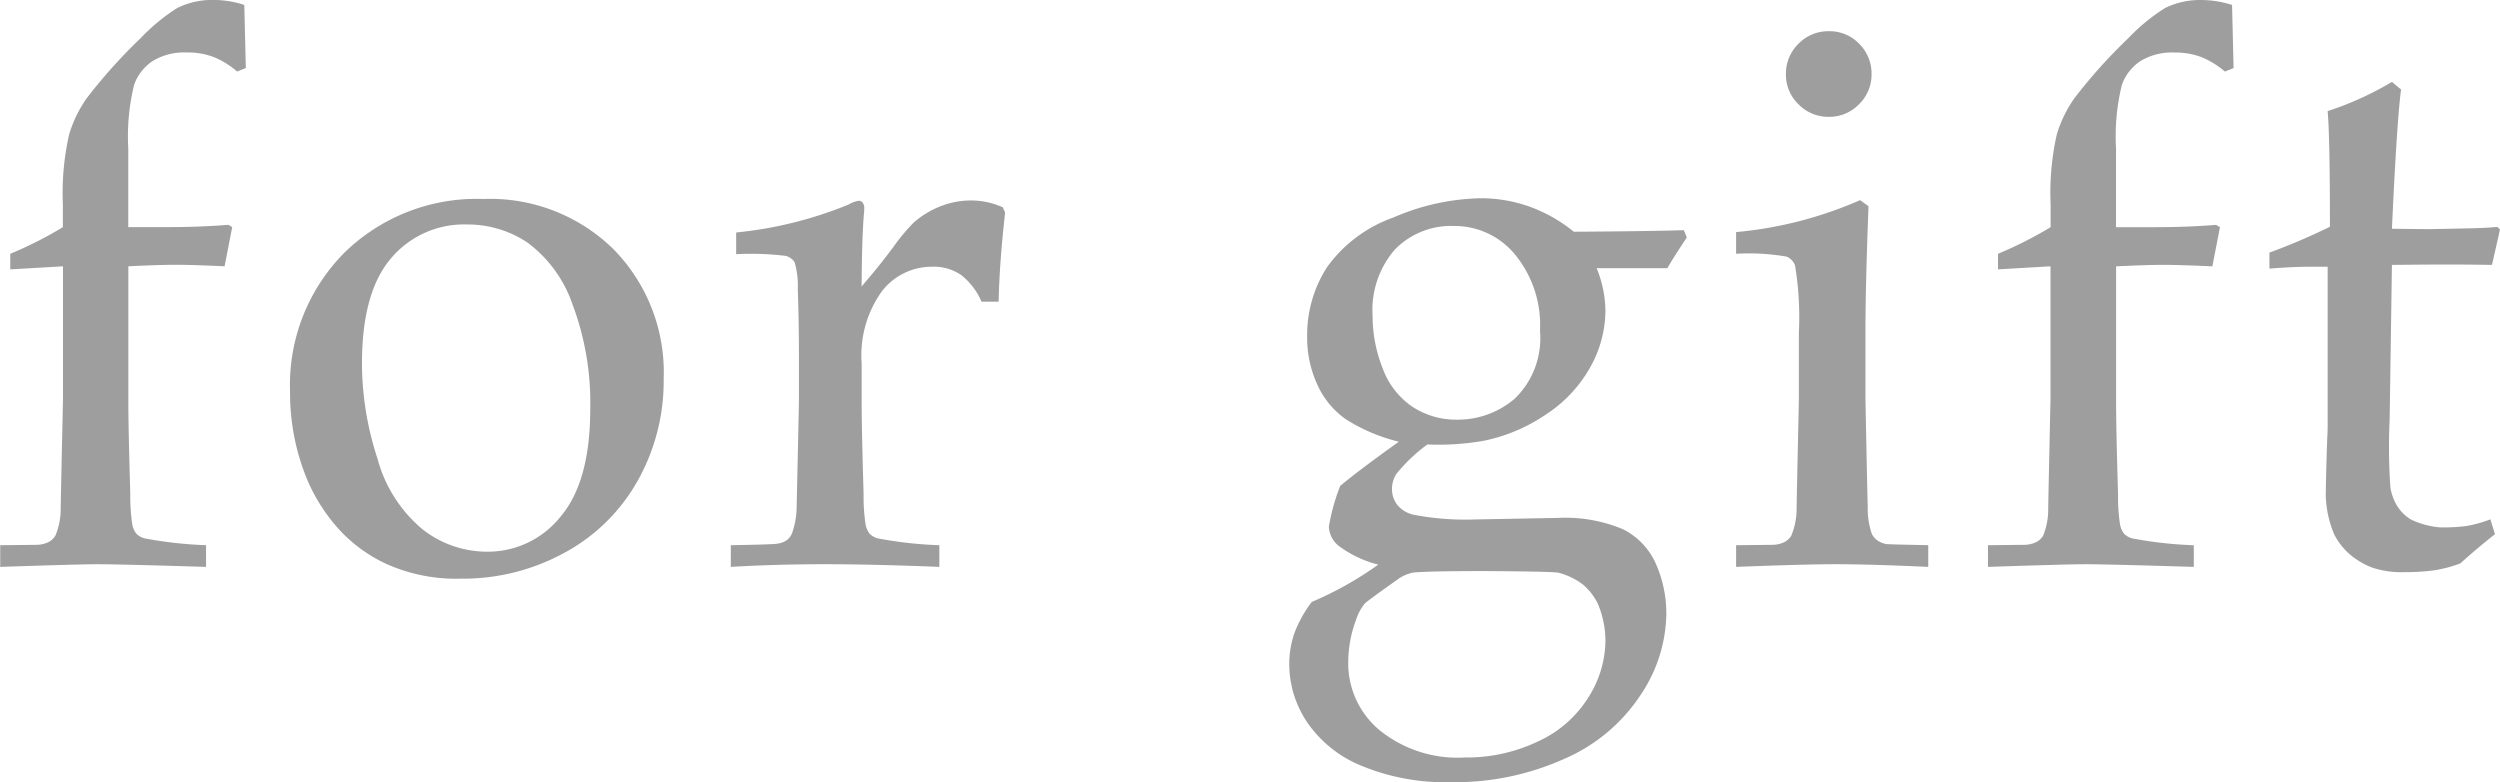 <svg xmlns="http://www.w3.org/2000/svg" width="128.341" height="40.156" viewBox="0 0 128.341 40.156">
  <path id="パス_1" data-name="パス 1" d="M-63.321-15.273v-.8a19.954,19.954,0,0,0,2.7-1.367v-1.172A13.713,13.713,0,0,1-60.3-22.2a6.455,6.455,0,0,1,.908-1.865,27.122,27.122,0,0,1,2.773-3.086,9.794,9.794,0,0,1,1.875-1.543,4.061,4.061,0,0,1,1.875-.41,5.155,5.155,0,0,1,1.563.254l.078,3.242-.449.176a4.4,4.4,0,0,0-1.2-.742,3.8,3.8,0,0,0-1.4-.234,3.114,3.114,0,0,0-1.719.43,2.448,2.448,0,0,0-.967,1.23,11.134,11.134,0,0,0-.3,3.262v4.043h2.07q1.563,0,3.066-.117l.2.117-.391,2.012q-1.7-.078-2.5-.078-.82,0-2.441.078v6.992q0,1.289.1,4.707a9.665,9.665,0,0,0,.1,1.543,1.14,1.14,0,0,0,.205.479.941.941,0,0,0,.42.244,20.84,20.84,0,0,0,3.164.352V0q-4.551-.137-5.547-.137-.9,0-5.02.137V-1.113l1.855-.02a1.447,1.447,0,0,0,.635-.146.908.908,0,0,0,.342-.322,3.583,3.583,0,0,0,.273-1.387q0-.254.117-5.605V-15.43Zm14.364,6.289a9.624,9.624,0,0,1,2.783-7.139,9.7,9.7,0,0,1,7.139-2.764,9.038,9.038,0,0,1,6.68,2.578,9.013,9.013,0,0,1,2.578,6.66,10.461,10.461,0,0,1-1.328,5.215,9.452,9.452,0,0,1-3.75,3.7A10.843,10.843,0,0,1-40.187.605a8.749,8.749,0,0,1-3.838-.762A7.655,7.655,0,0,1-46.574-2.07a9.138,9.138,0,0,1-1.484-2.363A11.583,11.583,0,0,1-48.957-8.984Zm3.691-1.445a15.833,15.833,0,0,0,.8,4.883A7.111,7.111,0,0,0-42.15-1.924,5.349,5.349,0,0,0-38.859-.781a4.771,4.771,0,0,0,3.789-1.8q1.523-1.8,1.523-5.527a14.326,14.326,0,0,0-.908-5.361A6.63,6.63,0,0,0-36.77-16.65a5.521,5.521,0,0,0-3.105-.928,4.894,4.894,0,0,0-3.9,1.738Q-45.266-14.1-45.266-10.43ZM-26.331,0V-1.113q2.207-.039,2.383-.078a1.156,1.156,0,0,0,.5-.186.857.857,0,0,0,.264-.361,4.189,4.189,0,0,0,.234-1.406q.117-5.215.117-5.449v-2.324q0-1.563-.059-3.359a4.239,4.239,0,0,0-.166-1.367.78.78,0,0,0-.449-.322,14.584,14.584,0,0,0-2.549-.088v-1.113A20.647,20.647,0,0,0-20.3-18.594a1.555,1.555,0,0,1,.527-.2.26.26,0,0,1,.215.1.463.463,0,0,1,.078.293,2.864,2.864,0,0,1-.02.313q-.1,1.191-.117,3.691.879-1.016,1.621-2.012A9.848,9.848,0,0,1-16.917-17.7a4.675,4.675,0,0,1,1.348-.811,4.246,4.246,0,0,1,1.582-.3,4,4,0,0,1,1.621.352l.117.273q-.293,2.6-.332,4.57h-.879a3.511,3.511,0,0,0-1.045-1.367A2.489,2.489,0,0,0-16-15.41a3.243,3.243,0,0,0-2.559,1.24,5.625,5.625,0,0,0-1.055,3.721v2.012q0,1.289.1,4.707a9.665,9.665,0,0,0,.1,1.543,1.14,1.14,0,0,0,.205.479.941.941,0,0,0,.42.244,20.84,20.84,0,0,0,3.164.352V0q-3.437-.137-5.859-.137Q-23.987-.137-26.331,0ZM22.592-17.285l.156.371q-.762,1.152-1,1.582H18.12a5.983,5.983,0,0,1,.449,2.168,5.994,5.994,0,0,1-.771,2.9,6.931,6.931,0,0,1-2.256,2.422,8.822,8.822,0,0,1-3.164,1.357,13.345,13.345,0,0,1-2.949.2,8.344,8.344,0,0,0-1.6,1.523A1.434,1.434,0,0,0,7.612-4a1.308,1.308,0,0,0,.283.83,1.488,1.488,0,0,0,.869.5,13.987,13.987,0,0,0,3.125.234l4.219-.078a7.665,7.665,0,0,1,3.35.576A3.607,3.607,0,0,1,21.147-.186a6.275,6.275,0,0,1,.547,2.666,7.622,7.622,0,0,1-1.318,4.092,8.9,8.9,0,0,1-3.916,3.281,13.706,13.706,0,0,1-5.82,1.2,11.29,11.29,0,0,1-4.59-.84,6.2,6.2,0,0,1-2.8-2.246A5.354,5.354,0,0,1,2.338,5.02,4.835,4.835,0,0,1,2.6,3.408,6.4,6.4,0,0,1,3.491,1.8,17.819,17.819,0,0,0,6.909-.117a5.664,5.664,0,0,1-2.08-1,1.362,1.362,0,0,1-.459-.937A10.26,10.26,0,0,1,4.955-4.16q.957-.8,3.008-2.266A9.142,9.142,0,0,1,5.258-7.568,4.36,4.36,0,0,1,3.784-9.346a5.74,5.74,0,0,1-.527-2.471,6.426,6.426,0,0,1,1.016-3.564A7.12,7.12,0,0,1,7.69-17.939a11.8,11.8,0,0,1,4.453-.986,7.452,7.452,0,0,1,2.529.43,7.887,7.887,0,0,1,2.275,1.289Q20.62-17.227,22.592-17.285ZM6.616-12.891a7.266,7.266,0,0,0,.518,2.7A4.071,4.071,0,0,0,8.657-8.223a4.071,4.071,0,0,0,2.295.664A4.479,4.479,0,0,0,13.92-8.643a4.312,4.312,0,0,0,1.289-3.486,5.692,5.692,0,0,0-1.289-3.916A4.006,4.006,0,0,0,10.815-17.5a4.028,4.028,0,0,0-3.047,1.2A4.726,4.726,0,0,0,6.616-12.891ZM12.338.215q-2.91,0-3.652.078a2.076,2.076,0,0,0-.84.391Q6.3,1.777,6.205,1.895a2.5,2.5,0,0,0-.43.8A6.243,6.243,0,0,0,5.366,4.9,4.465,4.465,0,0,0,6.957,8.369a6.365,6.365,0,0,0,4.385,1.416,8.535,8.535,0,0,0,3.779-.83A5.956,5.956,0,0,0,17.7,6.689a5.518,5.518,0,0,0,.869-2.881,4.894,4.894,0,0,0-.381-1.895A3.011,3.011,0,0,0,17.407.9a3.607,3.607,0,0,0-1.26-.605Q15.678.234,12.338.215ZM30.042-27.5a2.1,2.1,0,0,1,1.553.645,2.144,2.144,0,0,1,.635,1.563,2.105,2.105,0,0,1-.645,1.543,2.105,2.105,0,0,1-1.543.645,2.128,2.128,0,0,1-1.562-.645,2.105,2.105,0,0,1-.645-1.543,2.128,2.128,0,0,1,.645-1.562A2.128,2.128,0,0,1,30.042-27.5ZM25.277-16.074v-1.113a20.439,20.439,0,0,0,6.367-1.641l.43.313q-.156,4.16-.156,6.367v3.555q.1,5.078.117,5.488a4.031,4.031,0,0,0,.215,1.426,1.033,1.033,0,0,0,.254.3,1.215,1.215,0,0,0,.469.205q.117.02,2.168.059V0q-2.969-.137-4.746-.137-1.562,0-5.117.137V-1.113l1.855-.02a1.447,1.447,0,0,0,.635-.146.908.908,0,0,0,.342-.322,3.583,3.583,0,0,0,.273-1.387q0-.254.117-5.605v-3.437a16.211,16.211,0,0,0-.2-3.457.814.814,0,0,0-.42-.439A11.317,11.317,0,0,0,25.277-16.074Zm13.446.8v-.8a19.954,19.954,0,0,0,2.7-1.367v-1.172A13.713,13.713,0,0,1,41.74-22.2a6.455,6.455,0,0,1,.908-1.865,27.122,27.122,0,0,1,2.773-3.086A9.794,9.794,0,0,1,47.3-28.691a4.061,4.061,0,0,1,1.875-.41,5.155,5.155,0,0,1,1.563.254l.078,3.242-.449.176a4.4,4.4,0,0,0-1.2-.742,3.8,3.8,0,0,0-1.4-.234,3.114,3.114,0,0,0-1.719.43,2.448,2.448,0,0,0-.967,1.23,11.134,11.134,0,0,0-.3,3.262v4.043h2.07q1.563,0,3.066-.117l.2.117-.391,2.012q-1.7-.078-2.5-.078-.82,0-2.441.078v6.992q0,1.289.1,4.707a9.665,9.665,0,0,0,.1,1.543,1.14,1.14,0,0,0,.205.479.941.941,0,0,0,.42.244,20.84,20.84,0,0,0,3.164.352V0q-4.551-.137-5.547-.137-.9,0-5.02.137V-1.113l1.855-.02a1.447,1.447,0,0,0,.635-.146.908.908,0,0,0,.342-.322A3.583,3.583,0,0,0,41.3-2.988q0-.254.117-5.605V-15.43Zm13.934-.039v-.82a32.871,32.871,0,0,0,3.105-1.328q0-4.648-.117-5.937a16.176,16.176,0,0,0,3.3-1.5l.469.391q-.215,1.621-.469,7.148,1.563.02,1.875.02.176,0,2.012-.039,1.016-.02,1.523-.078l.137.137-.41,1.816q-1.23-.02-2.266-.02t-2.871.02l-.117,7.949a29.378,29.378,0,0,0,.039,3.477,2.593,2.593,0,0,0,.371.986,2.079,2.079,0,0,0,.713.674,4.321,4.321,0,0,0,1.494.391,9.926,9.926,0,0,0,1.3-.068A6.535,6.535,0,0,0,64-2.441l.234.762q-.918.723-1.777,1.5a6.631,6.631,0,0,1-1.387.361,11.1,11.1,0,0,1-1.484.088A4.747,4.747,0,0,1,57.94.039a3.967,3.967,0,0,1-1.123-.654,3.35,3.35,0,0,1-.84-1.064,5.529,5.529,0,0,1-.43-2.031q.02-1.328.078-2.91.02-.313.02-.684V-15.41h-.8Q53.868-15.41,52.657-15.312Z" transform="translate(63.848 29.102)" fill="#9e9e9f"/>
</svg>
